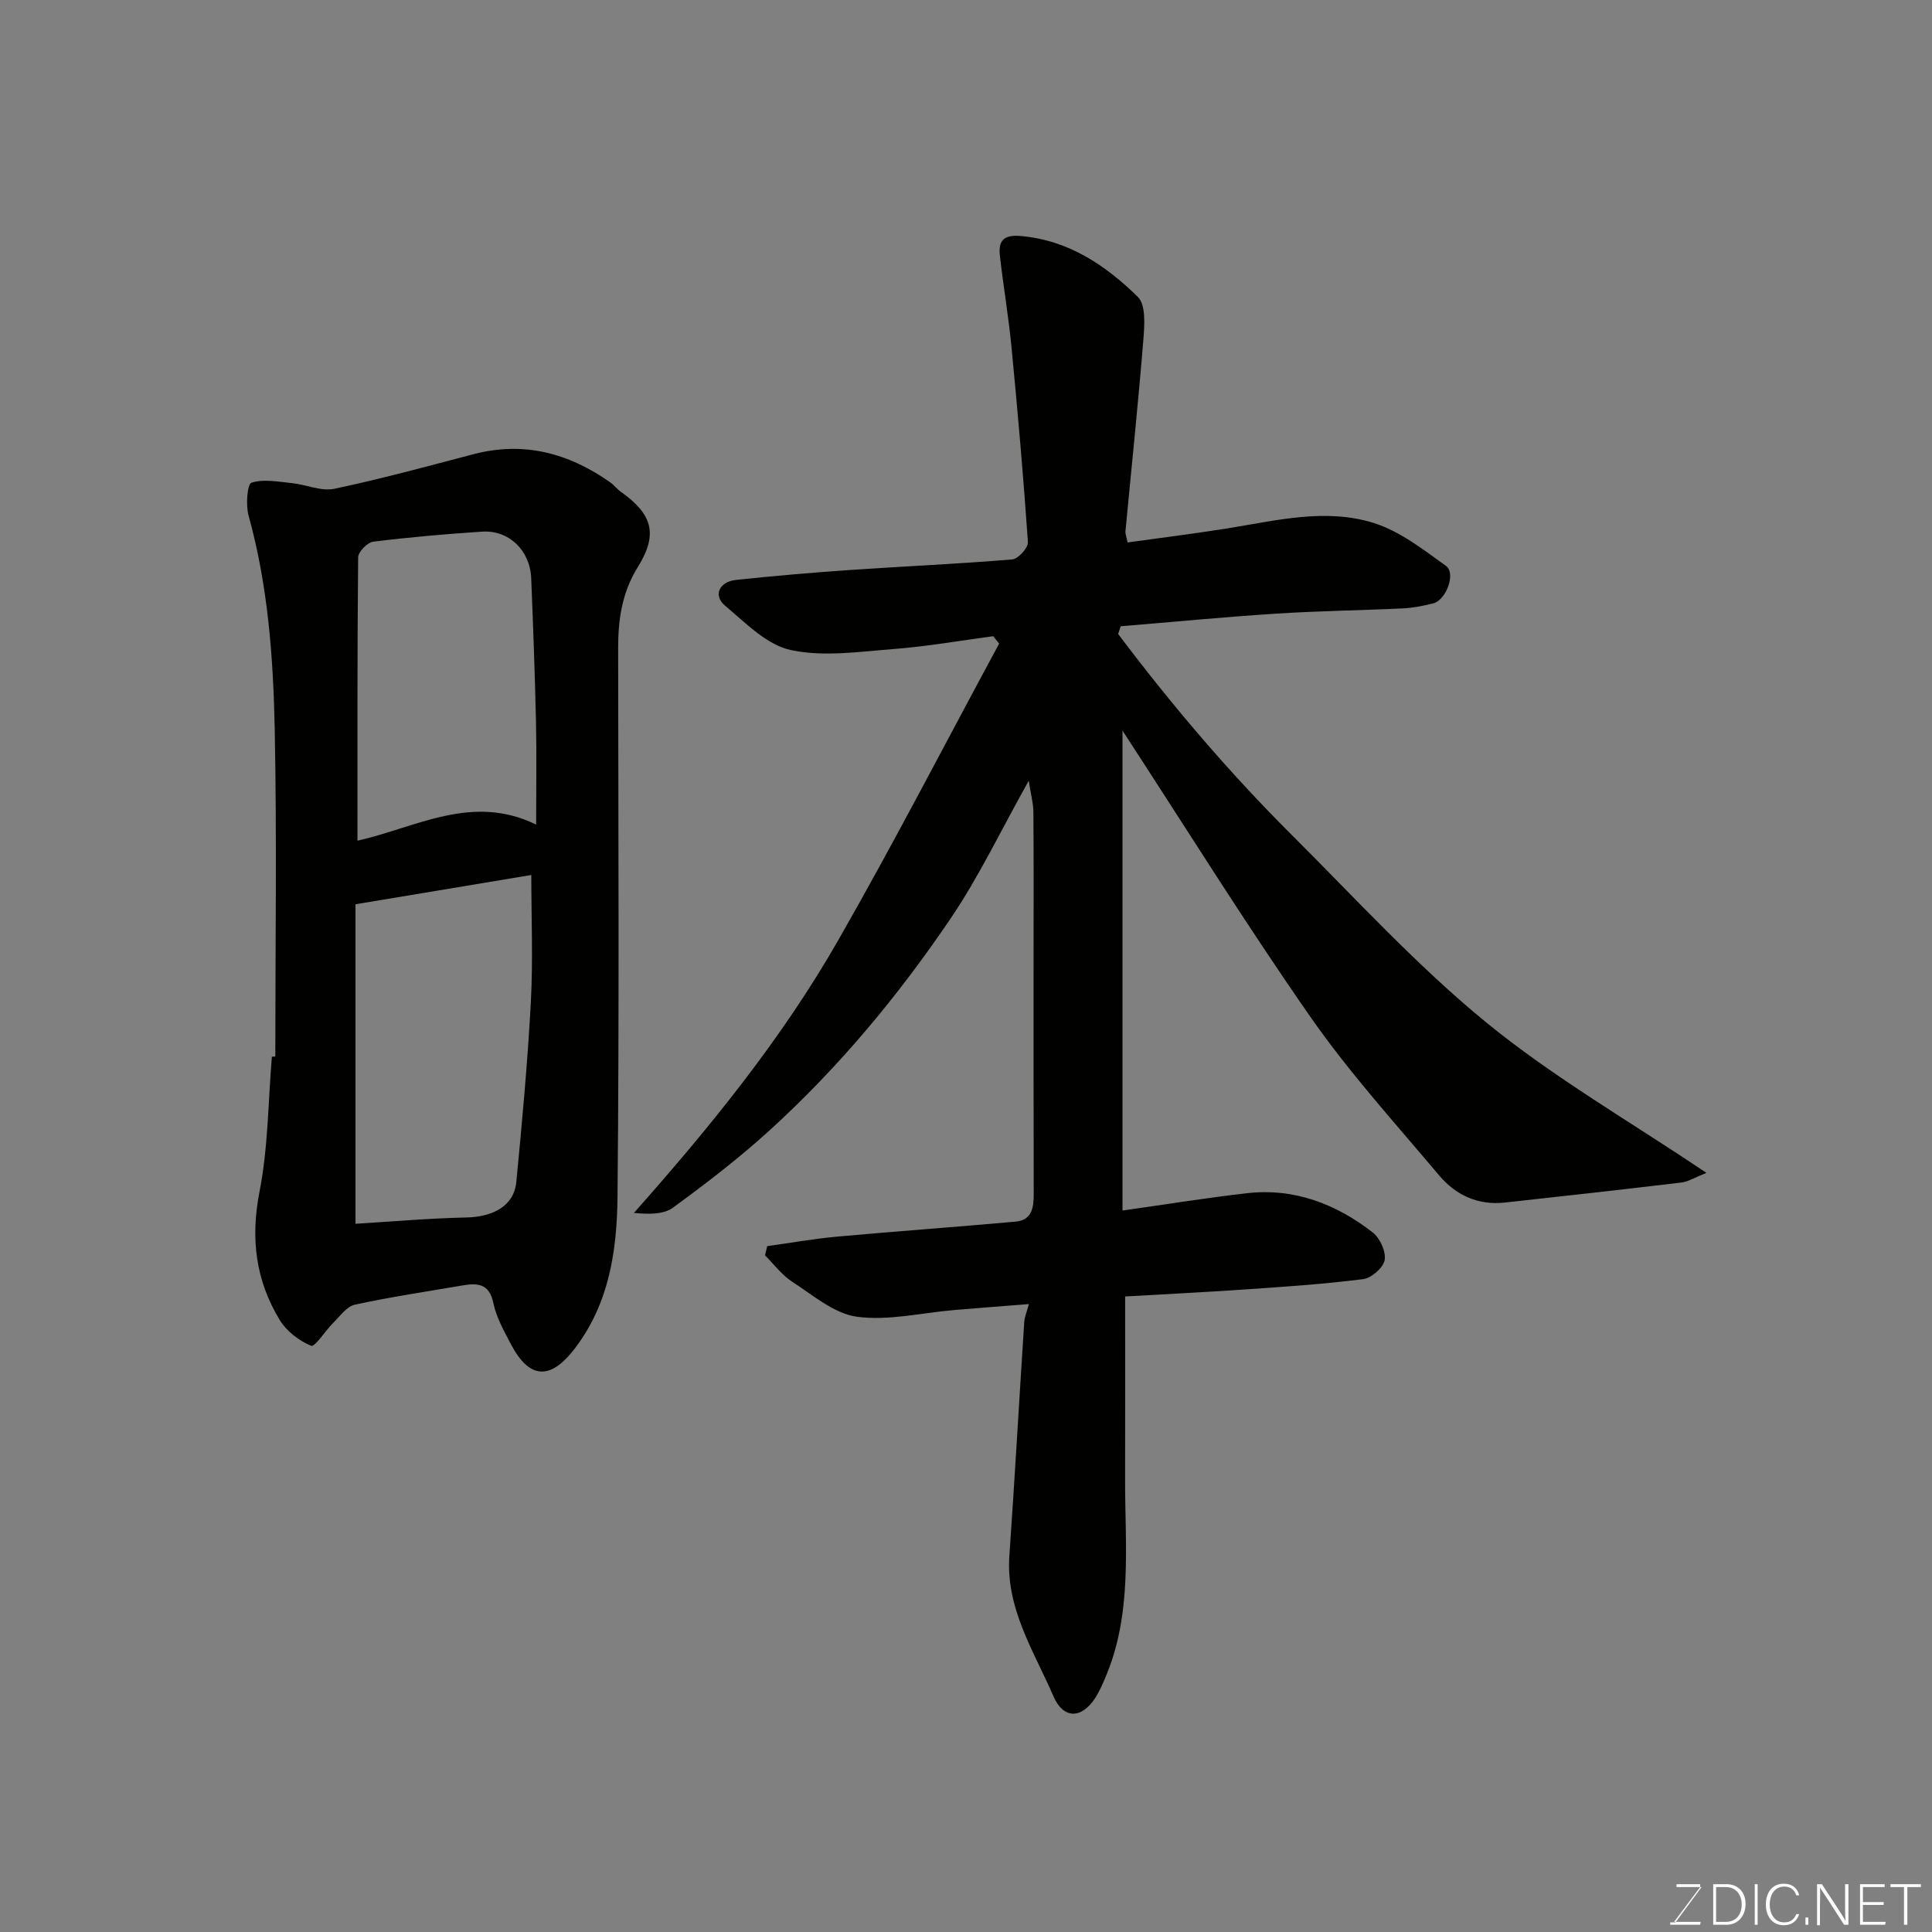 <svg enable-background="new 0 0 400 400" viewBox="0 0 400 400" xmlns="http://www.w3.org/2000/svg"><rect x="0" y="0" width="400" height="400" fill="#808080" stroke="none"/><path d="m231.5 131.26c11.03 14.64 22.9 28.61 35.91 41.57 13.23 13.19 25.92 27.1 40.33 38.88 13.92 11.38 29.73 20.46 45.55 31.12-2.52 1.01-3.77 1.83-5.11 1.99-12.21 1.46-24.43 2.83-36.66 4.16-5.5.6-10.12-1.54-13.54-5.6-9.08-10.79-18.63-21.3-26.67-32.84-13.51-19.39-26-39.49-38.91-59.28v99.37c8.53-1.2 17.14-2.61 25.8-3.59 9.79-1.11 18.42 2.23 26.01 8.13 1.5 1.16 2.77 3.96 2.47 5.7-.28 1.59-2.73 3.74-4.44 3.96-8.14 1.04-16.36 1.57-24.55 2.14-8.38.58-16.78.99-24.74 1.45 0 12.59.03 25.13-.01 37.68-.04 13.97 1.61 28.12-4.21 41.5-.58 1.35-1.18 2.71-1.97 3.94-2.87 4.42-6.62 4.37-8.65-.33-4.04-9.37-9.9-18.16-9.13-29.12 1.13-16.13 2.03-32.27 3.08-48.4.07-1.06.54-2.1.96-3.7-5.42.43-10.45.82-15.48 1.24-6.71.57-13.57 2.26-20.09 1.39-4.73-.63-9.12-4.46-13.42-7.24-2.16-1.39-3.78-3.62-5.64-5.47.15-.64.3-1.27.45-1.91 4.83-.67 9.65-1.53 14.5-1.97 12.29-1.12 24.6-1.99 36.89-3.1 3.49-.31 3.8-2.97 3.79-5.86-.05-16.83-.03-33.66-.03-50.49 0-9.5.04-19-.04-28.49-.02-1.83-.53-3.66-.96-6.45-5.72 10.19-10.28 19.83-16.19 28.55-10.83 15.99-23.18 30.85-37.51 43.88-6.29 5.72-13.07 10.93-19.94 15.95-1.97 1.44-5.03 1.4-8.1 1.1 15.84-17.86 30.61-36.03 42.27-56.41 11.57-20.22 22.26-40.95 33.34-61.45-.41-.51-.81-1.03-1.22-1.54-6.86.91-13.69 2.12-20.58 2.65-7.12.55-14.55 1.68-21.35.21-4.98-1.07-9.37-5.64-13.59-9.18-2.52-2.11-1.23-4.97 2.29-5.34 7.85-.83 15.72-1.51 23.59-2.05 11.19-.77 22.41-1.26 33.59-2.19 1.22-.1 3.31-2.41 3.23-3.58-.92-13.44-2.1-26.87-3.39-40.28-.61-6.35-1.69-12.65-2.41-18.98-.35-3.08.67-4.44 4.35-4.11 9.9.87 17.54 6.07 24.21 12.6 1.69 1.65 1.38 5.88 1.14 8.86-1.07 13.25-2.46 26.47-3.71 39.71-.04.46.17.94.44 2.27 6.91-.97 13.82-1.82 20.69-2.92 10.06-1.61 20.25-4.23 30.22-1.13 5.42 1.69 10.29 5.5 15.02 8.91 2.11 1.52.01 7.09-2.64 7.75-2.05.51-4.16.94-6.27 1.04-8.76.42-17.54.52-26.3 1.09-10.73.69-21.43 1.73-32.14 2.61-.16.53-.35 1.07-.53 1.6z" fill="#010100"/><path d="m57 218.75c0-22.58.33-45.17-.12-67.75-.3-14.89-1.4-29.77-5.42-44.28-.6-2.16-.27-6.5.6-6.78 2.54-.81 5.59-.2 8.41.09 2.94.3 6.03 1.74 8.74 1.17 9.69-2.04 19.26-4.66 28.85-7.17 10.41-2.72 19.69-.21 28.26 5.82.81.57 1.43 1.41 2.23 1.98 6.52 4.62 7.75 8.75 3.51 15.56-3.3 5.31-4.09 10.89-4.08 16.85.03 37.81.24 75.61-.13 113.42-.11 11.06-1.64 22.08-8.82 31.5-4.99 6.55-9.38 6.53-13.25-.86-1.43-2.73-3.02-5.54-3.63-8.5-.87-4.19-3.42-4.18-6.55-3.64-7.39 1.26-14.81 2.37-22.13 3.96-1.67.36-3.04 2.33-4.42 3.7-1.65 1.63-3.87 5.12-4.61 4.82-2.5-1.03-5.09-3-6.5-5.31-4.99-8.18-6.11-16.89-4.22-26.55 1.8-9.15 1.79-18.66 2.57-28.01.24 0 .47-.01.71-.02zm16.6 34.62c7.58-.46 15.22-1.14 22.88-1.3 5.7-.12 9.94-2.47 10.41-7.3 1.21-12.43 2.35-24.89 3.02-37.36.46-8.7.09-17.45.09-26.25-11.64 1.94-23.77 3.96-36.4 6.06zm37.4-82.65c0-7.34.12-14.29-.03-21.23-.22-9.93-.59-19.86-.99-29.79-.24-5.75-4.62-9.99-10.16-9.63-7.53.49-15.06 1.15-22.55 2.08-1.2.15-3.11 2.1-3.12 3.23-.19 19.63-.14 39.26-.14 58.68 12.22-2.76 23.72-9.82 36.99-3.34z" fill="#010100"/><g fill="#fbfcfa"><path d="m346.9 398 5.4-7.3h-5.2v-.6h4.9v.6l-5.4 7.2h5.5l-.1.6h-6.2v-.5z"/><path d="m354.7 390.1h2.8c2.3 0 3.9 1.6 3.9 4.1s-1.6 4.3-3.9 4.3h-2.8zm.6 7.8h2c2.2 0 3.3-1.6 3.3-3.6 0-1.8-1-3.6-3.3-3.6h-2z"/><path d="m363.9 390.1v8.4h-.6v-8.4z"/><path d="m372.5 396.3c-.4 1.3-1.4 2.3-3.2 2.3-2.4 0-3.7-1.9-3.7-4.3 0-2.3 1.2-4.3 3.7-4.3 1.8 0 2.9 1 3.2 2.4h-.6c-.4-1.1-1.1-1.8-2.5-1.8-2.1 0-3 1.9-3 3.7s.9 3.7 3 3.7c1.4 0 2.1-.7 2.5-1.7z"/><path d="m373.8 398.5v-1.5h.6v1.5z"/><path d="m376.2 398.5v-8.4h1c1.3 2 4.4 6.6 4.9 7.6-.1-1.2-.1-2.4-.1-3.8v-3.8h.7v8.4h-.9c-1.2-1.9-4.4-6.8-5-7.7.1 1.1 0 2.3 0 3.9v3.9h-.6z"/><path d="m390 394.4h-4.3v3.5h4.7l-.1.6h-5.2v-8.4h5.1v.6h-4.5v3.1h4.3z"/><path d="m394.2 390.7h-2.8v-.6h6.3v.6h-2.8v7.8h-.7z"/></g></svg>